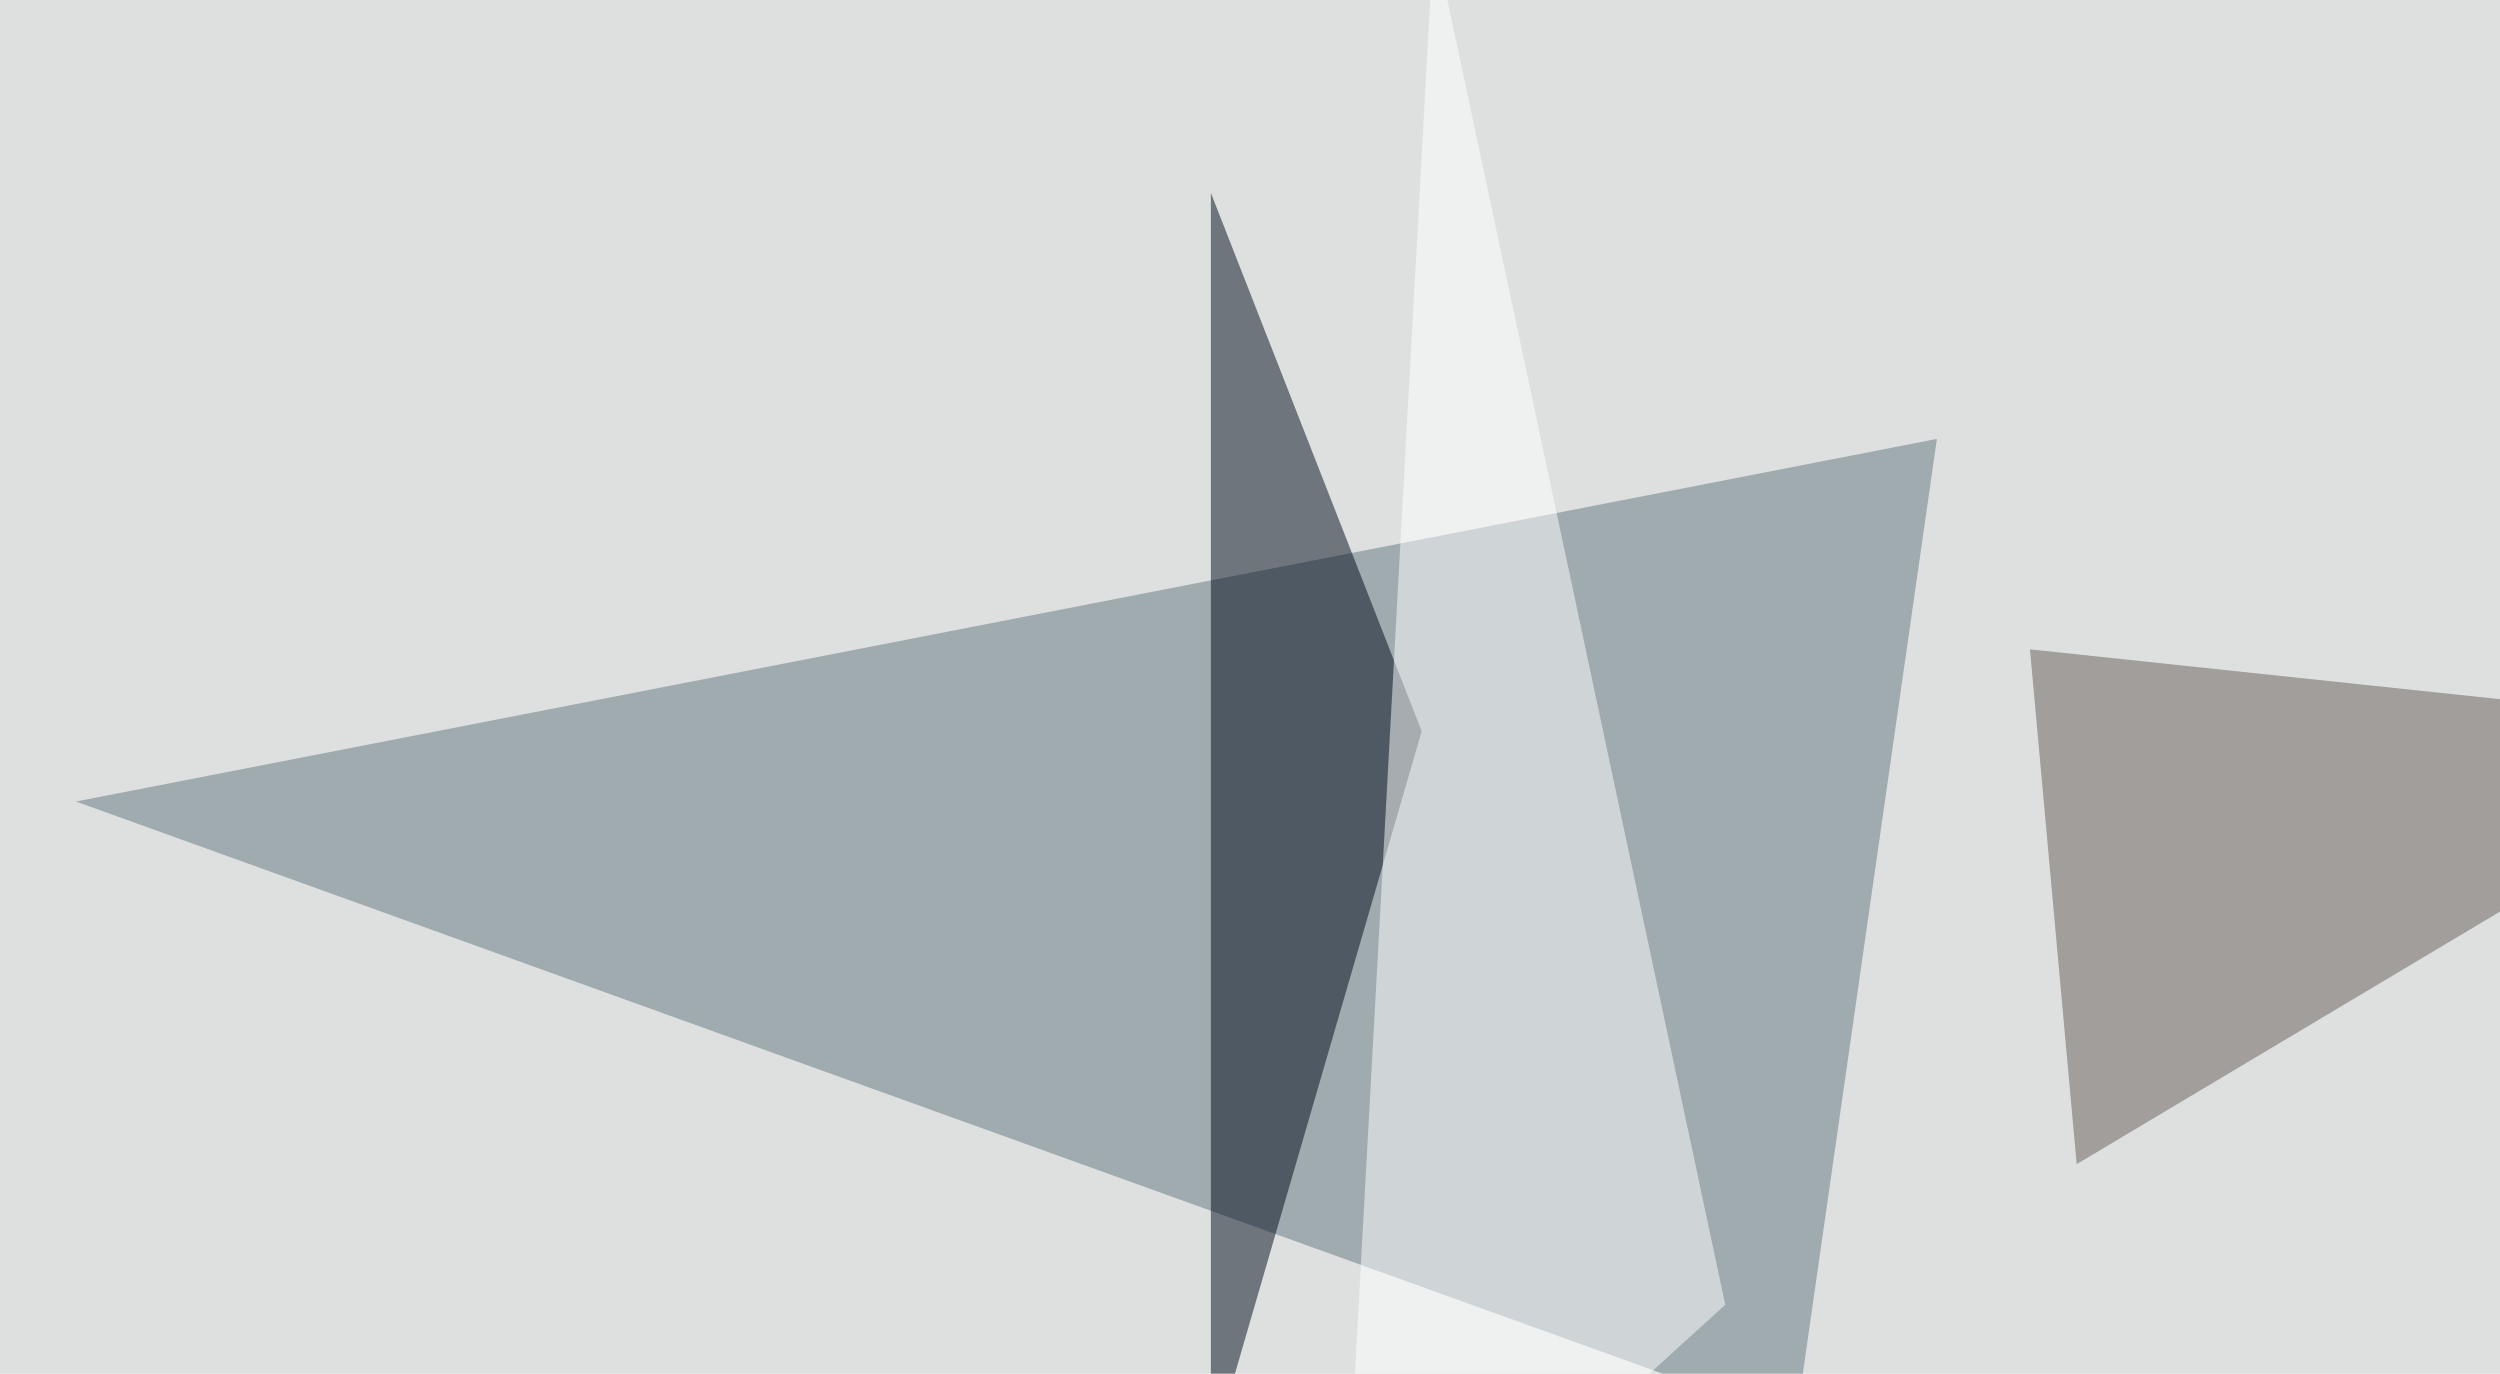 <svg xmlns="http://www.w3.org/2000/svg" width="626" height="344" ><filter id="a"><feGaussianBlur stdDeviation="55"/></filter><rect width="100%" height="100%" fill="#dee0e0"/><g filter="url(#a)"><g fill-opacity=".5"><path fill="#627781" d="M449.7 356L485 109.9 19 200.7z"/><path fill="#000b1a" d="M303.2 48.3v316.4L356 183.1z"/><path fill="#fff" d="M335.4 414.6L359-16.1l73 342.8z"/><path fill="#645c57" d="M520 291.5l181.7-108.4-193.4-20.5z"/></g></g></svg>